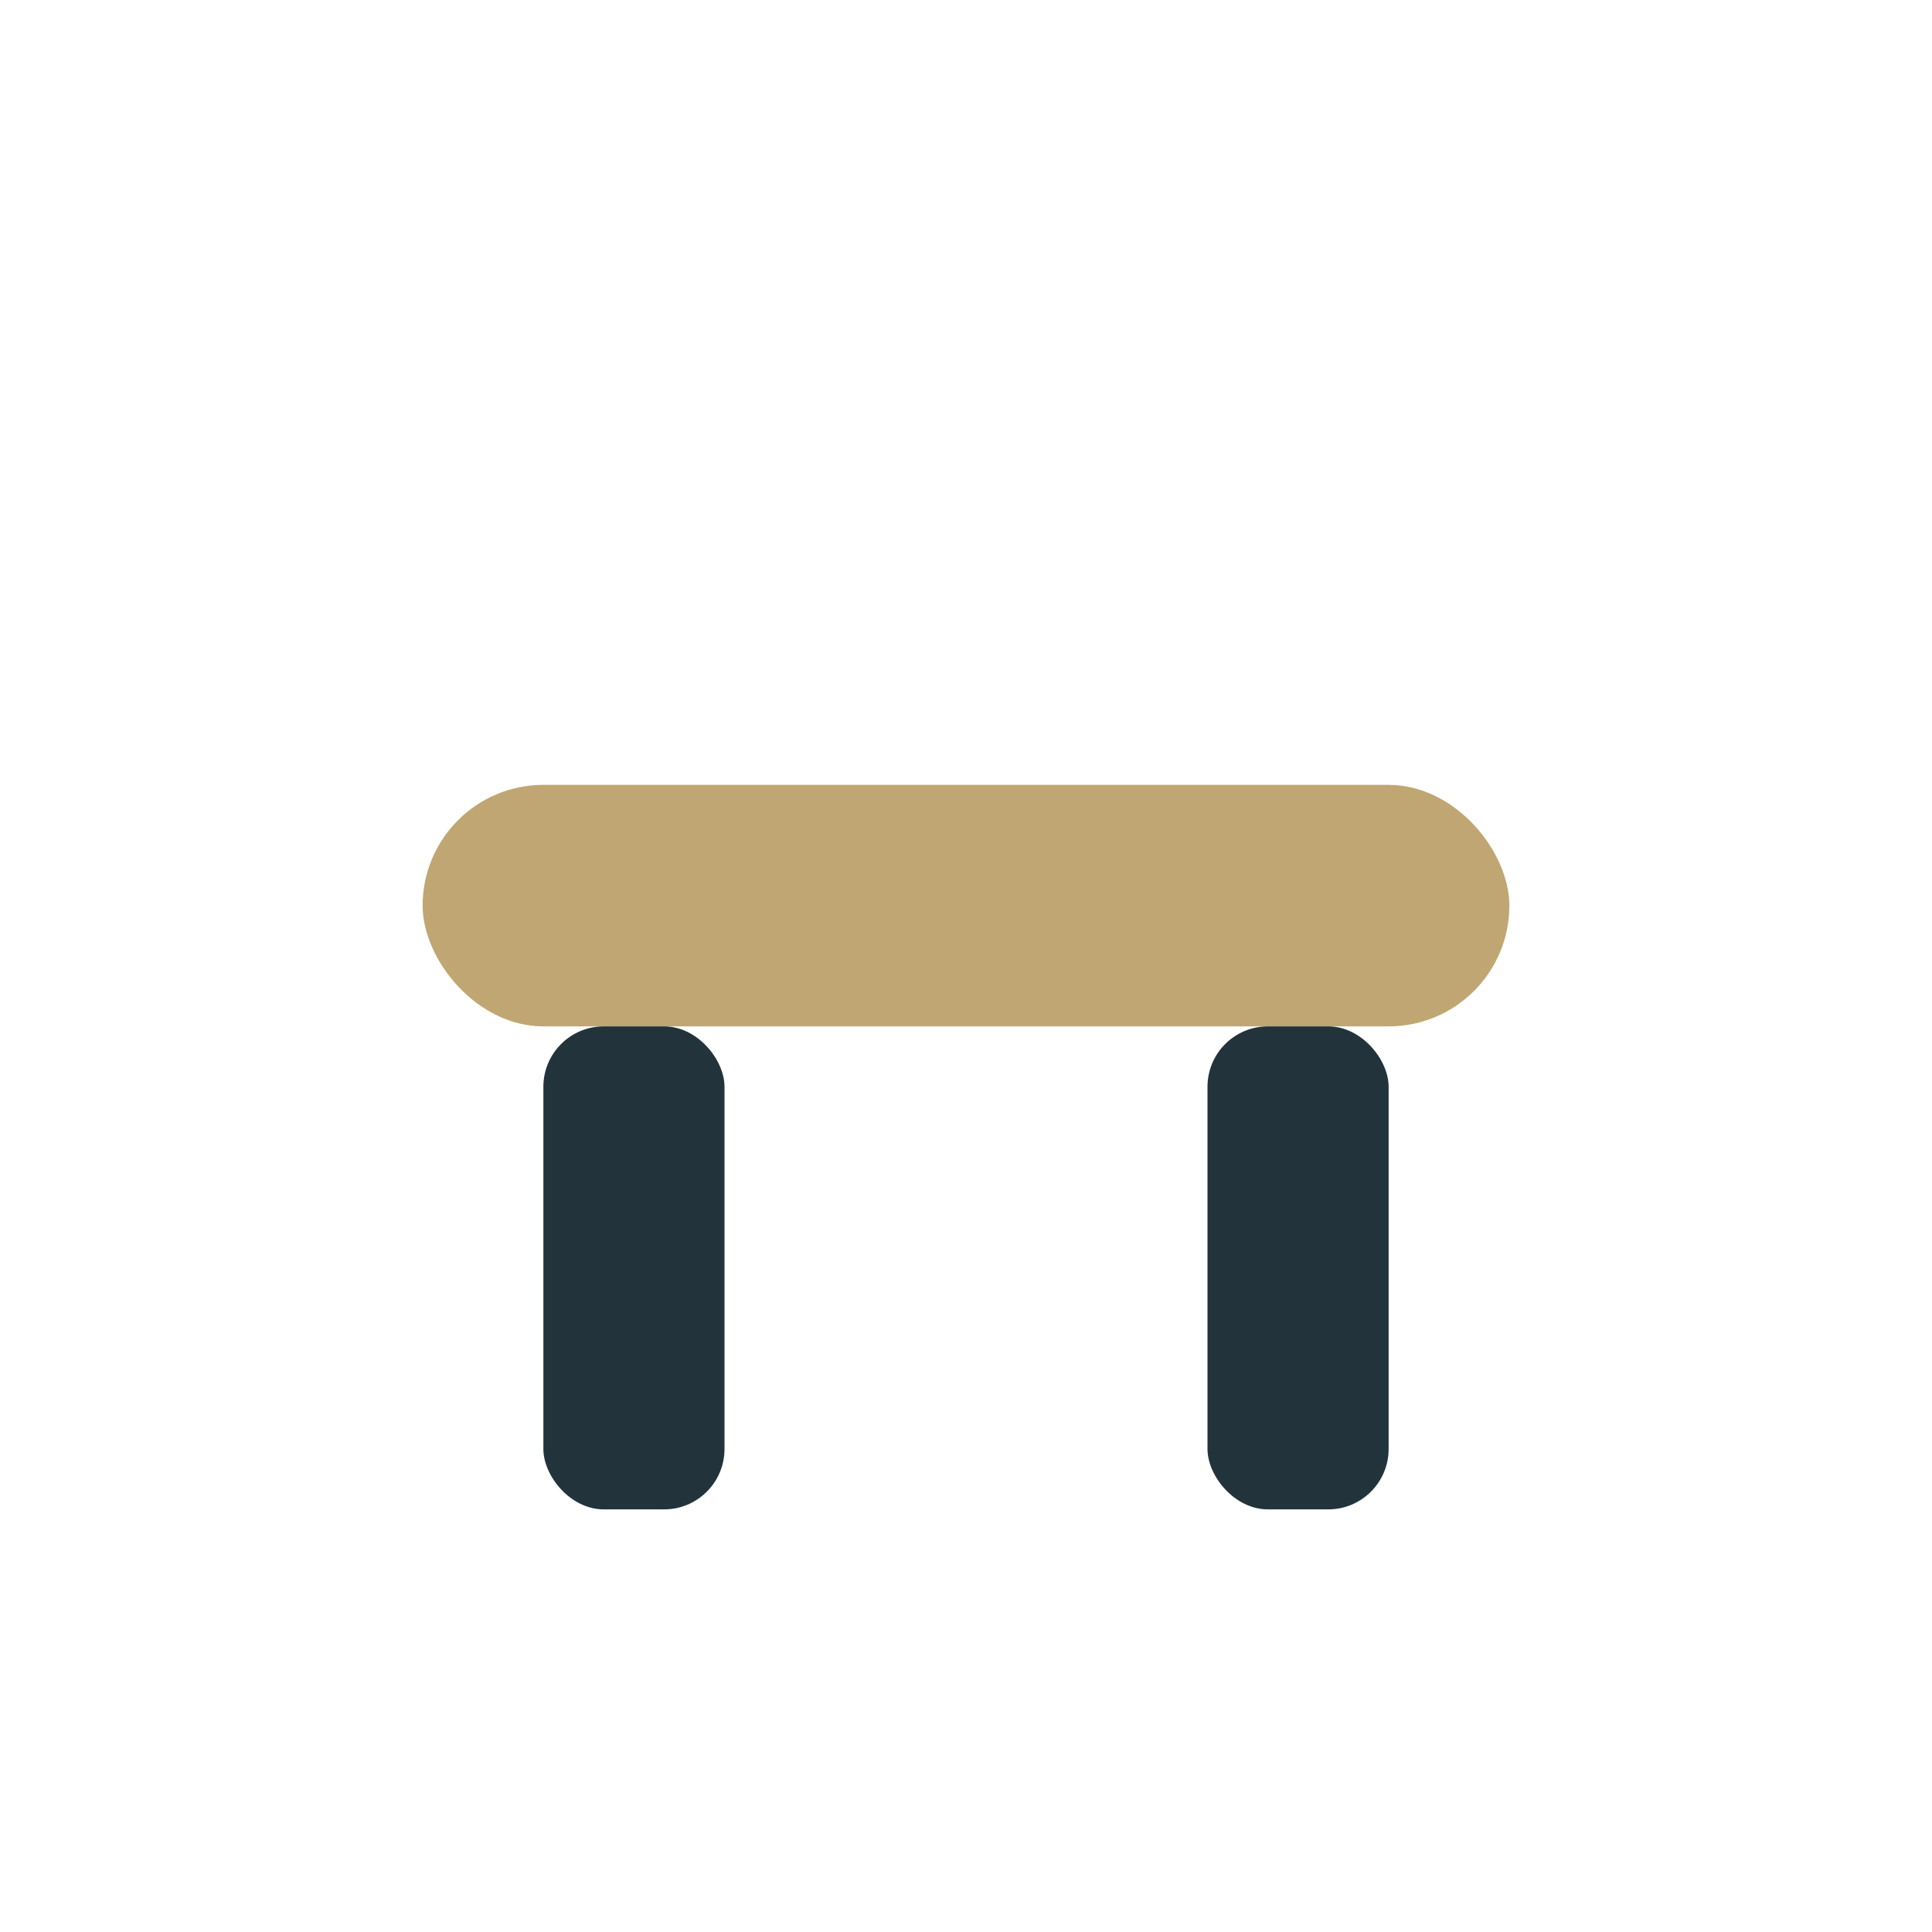 <?xml version="1.0" encoding="UTF-8"?>
<svg xmlns="http://www.w3.org/2000/svg" width="32" height="32" viewBox="0 0 32 32"><rect x="7" y="13" width="18" height="4" rx="2" fill="#C0A672"/><rect x="9" y="17" width="3" height="8" rx="1" fill="#22333B"/><rect x="20" y="17" width="3" height="8" rx="1" fill="#22333B"/></svg>